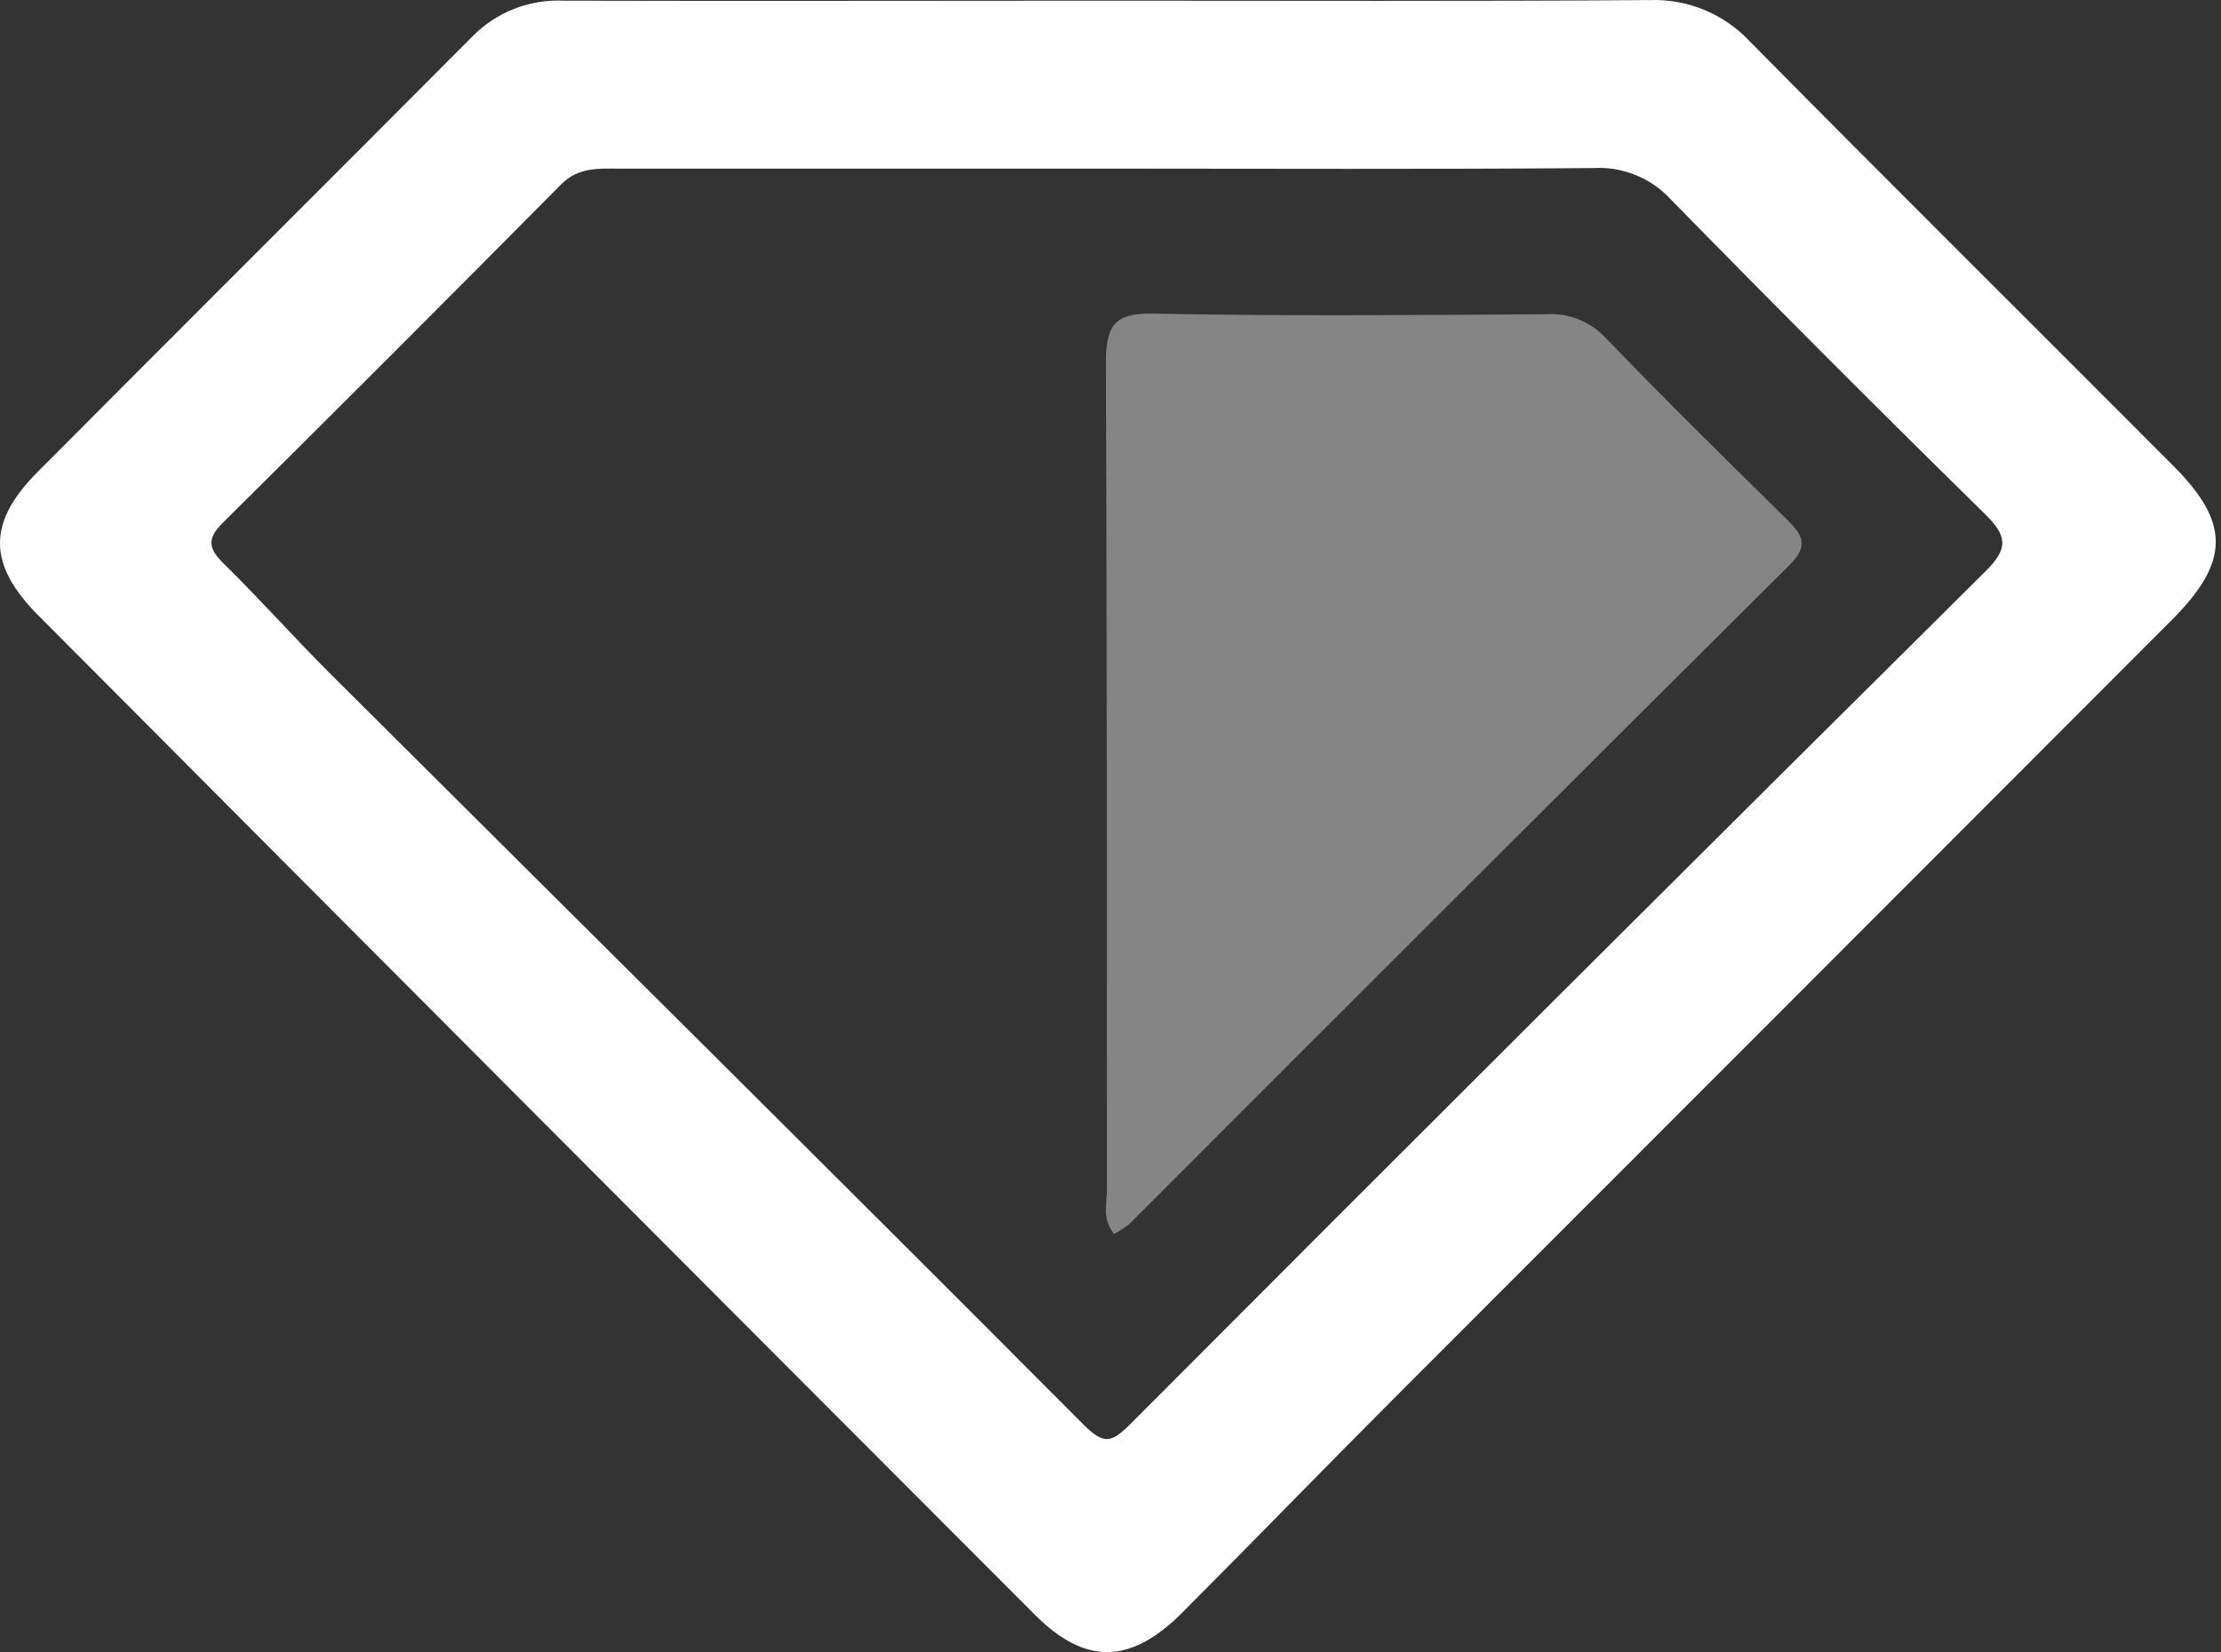 <svg width="293" height="218" viewBox="0 0 293 218" fill="none" xmlns="http://www.w3.org/2000/svg">
<rect x="0" y="0" width="293" height="218" fill="#333333" stroke="none"/>
<path d="M145.993 0.09C169.861 0.09 193.755 0.18 217.598 0.013C220.057 -0.081 222.509 0.353 224.787 1.286C227.064 2.22 229.116 3.631 230.803 5.424C249.379 24.241 268.122 42.813 286.763 61.527C294.224 69.018 294.159 74.132 286.543 81.778C252.387 115.986 218.217 150.19 184.035 184.389C174.624 193.817 165.356 203.387 155.958 212.802C149.168 219.621 143.179 219.751 136.518 213.073C92.663 169.153 48.838 125.195 5.043 81.197C-1.657 74.468 -1.67 68.941 4.939 62.302C24.018 43.11 43.214 24.022 62.267 4.869C63.831 3.258 65.719 1.999 67.807 1.175C69.895 0.351 72.134 -0.019 74.375 0.09C98.257 0.155 122.125 0.09 145.993 0.09ZM146.29 22.252H81.746C78.984 22.252 76.286 22.02 74.001 24.358C59.182 39.313 44.298 54.204 29.35 69.031C27.401 70.968 27.388 72.286 29.414 74.275C34.32 79.079 38.889 84.245 43.756 89.088C76.789 122.009 109.913 154.813 142.817 187.863C145.631 190.691 146.574 190.446 149.168 187.863C186.664 150.246 224.259 112.749 261.952 75.372C265.063 72.286 264.74 70.658 261.823 67.791C247.873 54.093 234.061 40.256 220.386 26.282C219.089 24.883 217.498 23.79 215.728 23.08C213.958 22.369 212.053 22.061 210.149 22.175C188.863 22.356 167.551 22.252 146.29 22.252Z" fill="white"/>
<path opacity="0.4" d="M146.971 162.833C145.358 160.844 146.029 158.855 146.029 157.047C146.029 120.678 146.029 84.309 145.9 47.953C145.9 43.123 146.842 41.263 152.174 41.379C169.368 41.741 186.588 41.573 203.809 41.469C205.286 41.353 206.772 41.569 208.155 42.104C209.538 42.638 210.783 43.476 211.799 44.556C219.544 52.615 227.509 60.442 235.474 68.294C237.487 70.283 238.907 71.743 236.145 74.493C207.04 103.441 177.991 132.444 148.998 161.503C148.366 162.01 147.688 162.455 146.971 162.833Z" fill="white"/>
</svg>